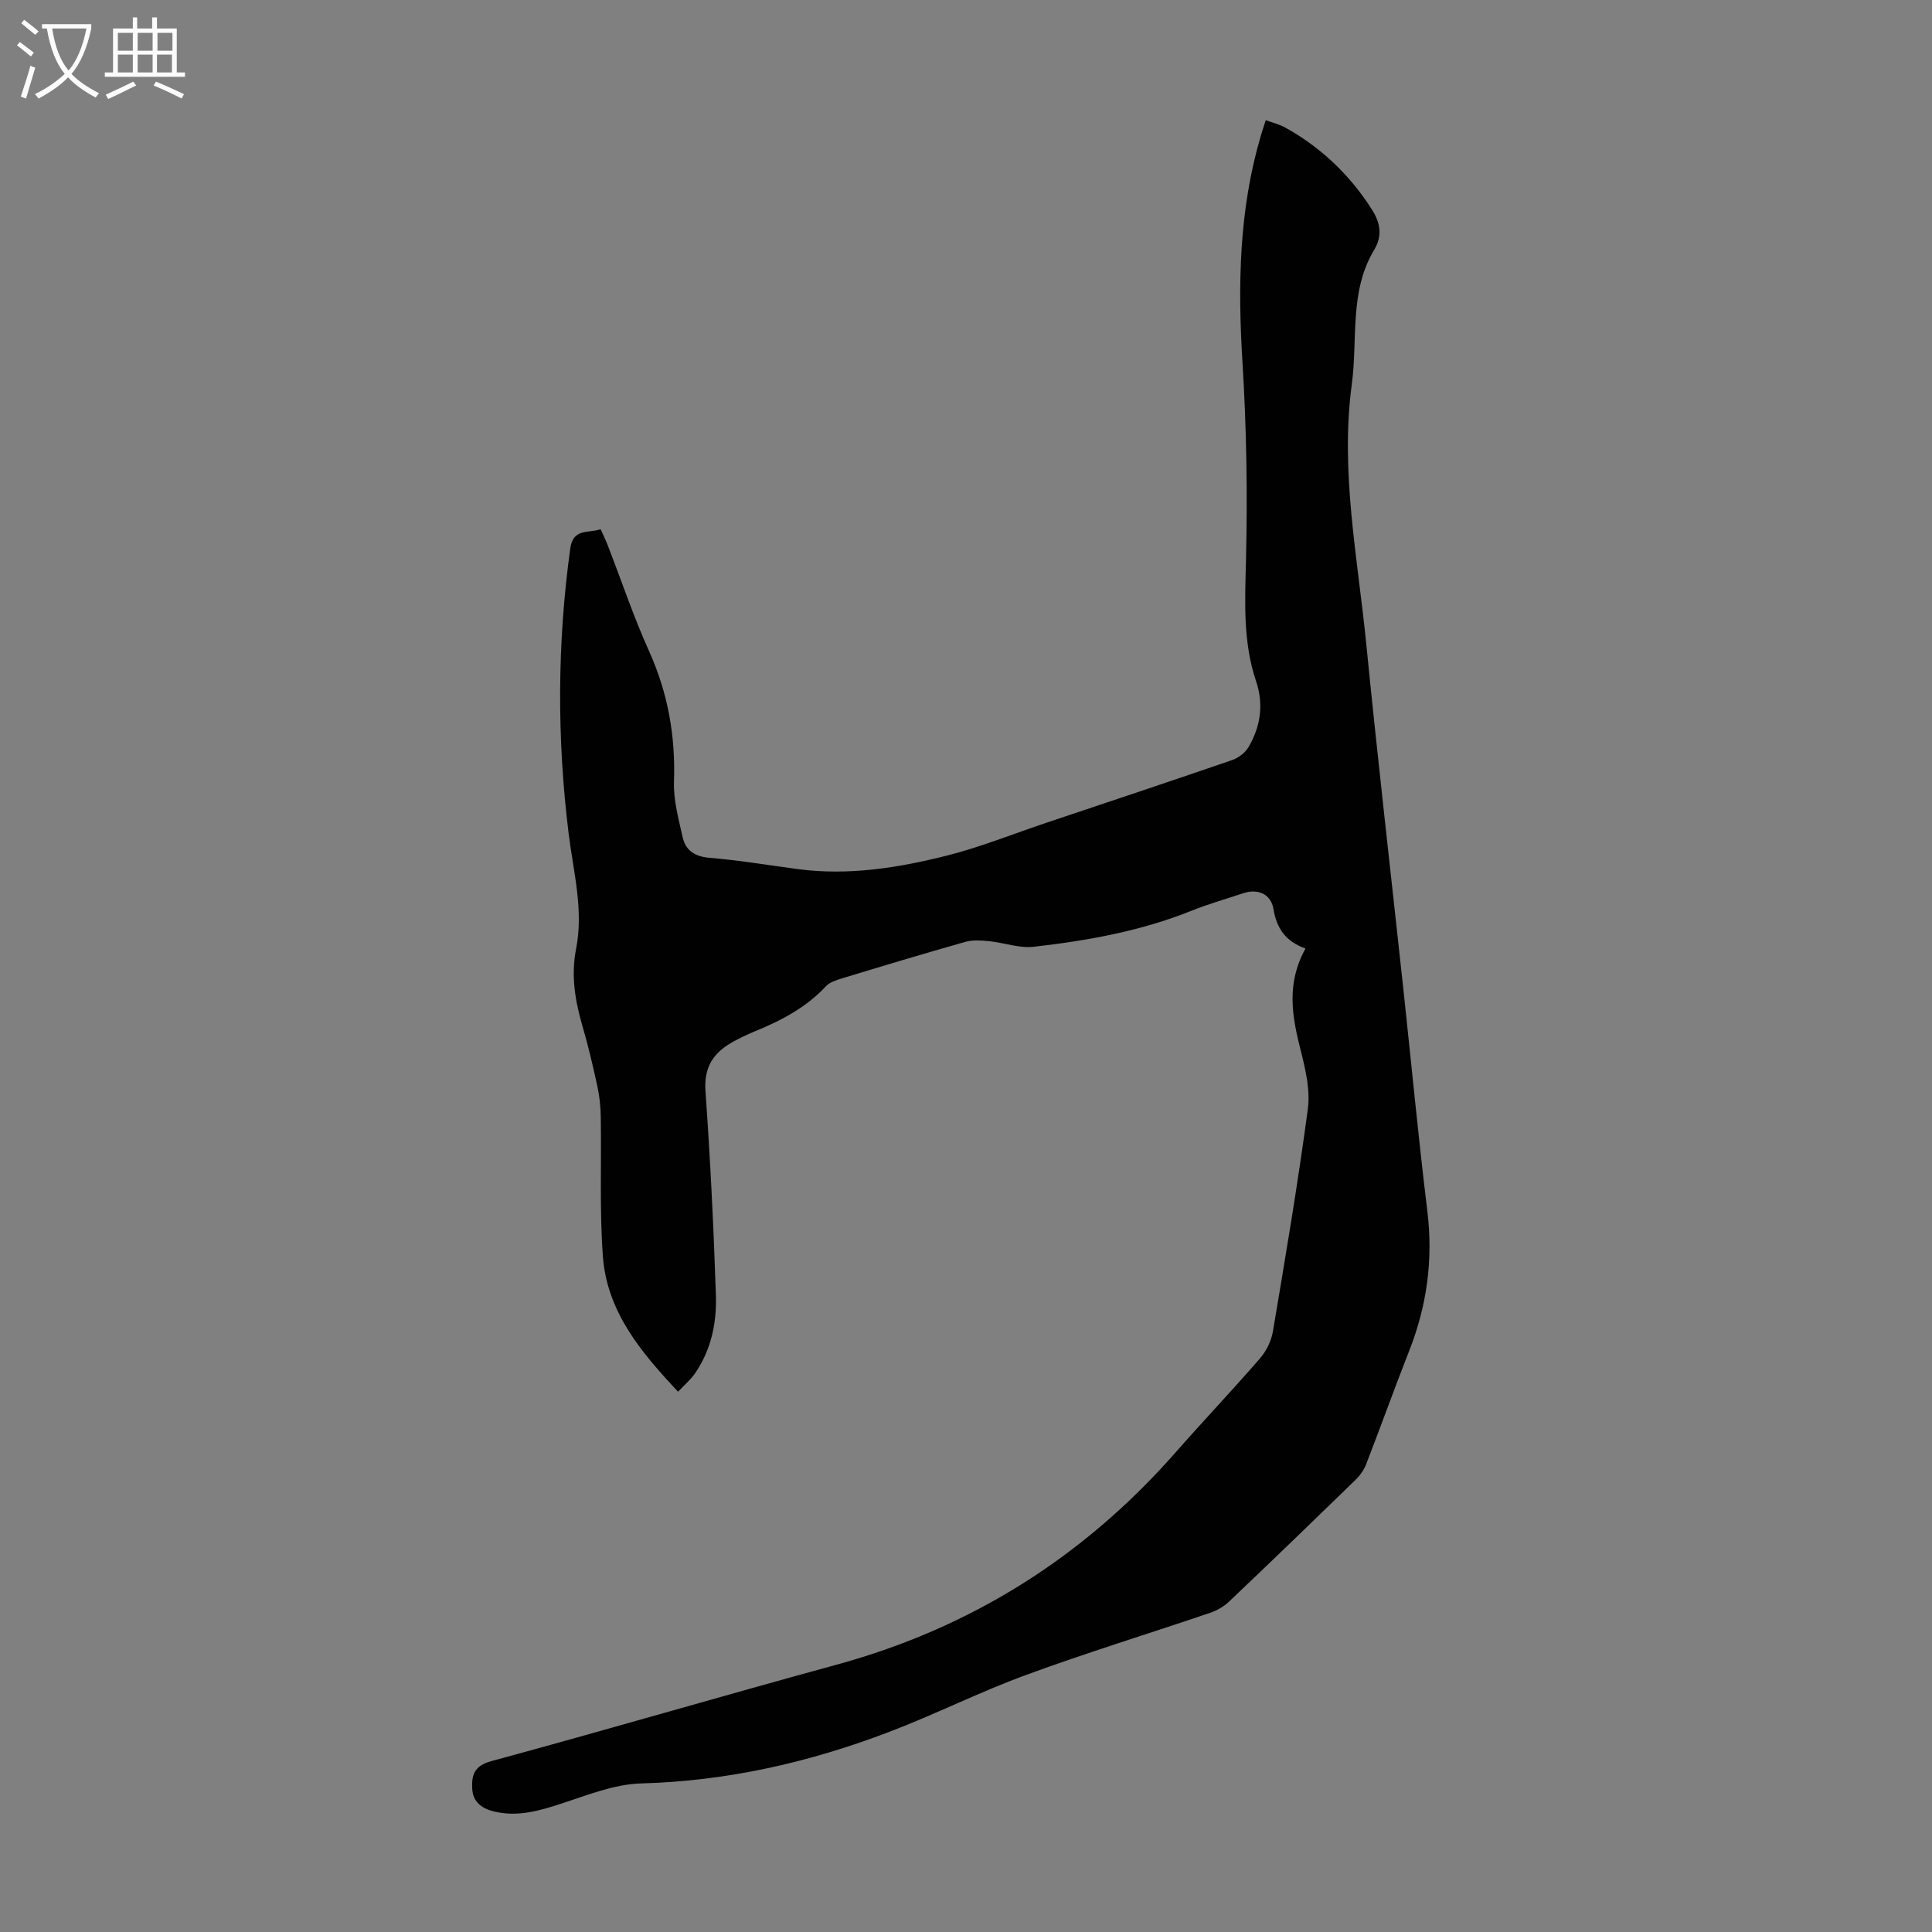 <svg enable-background="new 0 0 400 400" viewBox="0 0 400 400" xmlns="http://www.w3.org/2000/svg"><rect x="0" y="0" width="400" height="400" fill="#808080" stroke="none"/><path d="m270.29 196.39c-4.19-1.52-5.97-4.23-6.62-8.14-.53-3.18-3.25-4.33-6.3-3.31-3.6 1.2-7.27 2.25-10.78 3.66-10.48 4.2-21.47 6.15-32.58 7.42-2.99.34-6.14-.85-9.23-1.16-1.61-.16-3.35-.29-4.87.13-8.6 2.43-17.16 5.01-25.71 7.61-1.14.35-2.45.79-3.22 1.61-4.16 4.47-9.38 7.15-14.91 9.41-1.44.59-2.85 1.28-4.23 2.03-4.07 2.21-6.14 5.23-5.78 10.28 1 14.06 1.69 28.14 2.16 42.22.19 5.74-.98 11.39-4.38 16.27-.88 1.25-2.09 2.27-3.45 3.72-7.71-8.21-14.73-16.58-15.57-28.03-.7-9.57-.28-19.22-.44-28.83-.03-2.1-.24-4.23-.68-6.27-.92-4.26-1.92-8.51-3.14-12.69-1.52-5.22-2.36-10.44-1.29-15.85 1.6-8.12-.57-16.01-1.55-23.97-2.42-19.66-2.36-39.27.34-58.91.59-4.31 3.75-3.13 6.29-4.02.54 1.2 1.07 2.28 1.5 3.39 2.83 7.29 5.32 14.73 8.53 21.85 3.91 8.67 5.49 17.56 5.16 27.03-.13 3.8.95 7.69 1.79 11.47.62 2.77 2.49 4.03 5.56 4.29 6.12.5 12.2 1.53 18.3 2.34 10.5 1.39 20.78-.26 30.86-2.8 7.01-1.77 13.78-4.52 20.66-6.82 12.81-4.3 25.63-8.56 38.4-12.96 1.31-.45 2.72-1.53 3.4-2.71 2.47-4.23 3.16-8.81 1.56-13.56-2.78-8.25-2.3-16.66-2.1-25.21.33-13.62.11-27.3-.73-40.9-.98-15.87-.74-31.51 3.8-46.87.28-.96.6-1.9 1.02-3.23 1.45.54 2.86.87 4.07 1.55 7.38 4.1 13.31 9.76 17.86 16.87 1.74 2.71 2.33 5.41.51 8.44-5.18 8.63-3.37 18.47-4.62 27.79-2.44 18.11 1.22 35.91 2.99 53.79 2.37 23.93 5.13 47.83 7.71 71.74 1.64 15.24 3.08 30.5 4.94 45.71 1.22 10.04-.09 19.58-3.77 28.93-3.07 7.79-5.89 15.69-8.92 23.5-.46 1.19-1.3 2.34-2.22 3.23-8.67 8.43-17.36 16.82-26.13 25.15-1.08 1.03-2.52 1.86-3.94 2.34-12.69 4.31-25.51 8.24-38.08 12.85-9.63 3.53-18.85 8.18-28.44 11.83-16.49 6.29-33.49 10.16-51.29 10.64-5.52.15-11.06 2.4-16.44 4.16-4.64 1.51-9.17 2.84-14.08 1.63-2.48-.61-4.3-1.98-4.44-4.67-.15-2.79.35-4.76 3.93-5.73 23.83-6.46 47.53-13.43 71.35-19.93 27.91-7.61 51.28-22.3 70.34-43.99 5.76-6.56 11.78-12.89 17.49-19.49 1.3-1.5 2.33-3.59 2.66-5.54 2.58-15.33 5.18-30.65 7.23-46.05.53-3.94-.48-8.25-1.49-12.21-1.79-7.01-3-13.84 1.01-21.03z" fill="#010102"/><g fill="#fafbfa"><path d="m6.4 11.7c-1-.8-1.9-1.6-2.9-2.3l.6-.7c.9.7 1.9 1.4 2.9 2.2zm-2.1 8.3c.7-2.1 1.4-4.2 2-6.4.2.1.6.3 1 .4-.7 2.3-1.3 4.4-1.9 6.4zm3-12.8c-1.1-.9-2.1-1.7-2.9-2.4l.6-.7c1 .8 2 1.5 3 2.4zm1.4-1.3v-.9h10.2v.9c-.9 4.2-2.3 7.3-4.1 9.4 1.3 1.4 3.2 2.7 5.7 4-.2.2-.4.5-.7.9-2.5-1.4-4.4-2.7-5.7-4.2-1.4 1.5-3.5 3-6.1 4.4 0 0 0 0-.1-.1-.3-.4-.5-.7-.7-.8 2.7-1.3 4.7-2.8 6.2-4.2-1.8-2.2-3-5.3-3.7-9.4zm9.2 0h-7.1c.6 3.8 1.7 6.7 3.4 8.7 1.7-2 2.9-4.8 3.7-8.7z"/><path d="m31.6 3.6h.9v2.3h4.1v9.1h1.7v.9h-16.6v-.9h1.7v-9.1h4.1v-2.3h.9v2.3h3.1v-2.3zm-4 13.3.6.8c-1.9.9-3.8 1.9-5.8 2.8-.2-.3-.3-.6-.5-.9 2-.9 3.9-1.8 5.7-2.7zm-3.2-10.1v3.7h3.1v-3.7zm0 4.5v3.7h3.1v-3.7zm4.1-4.5v3.7h3.1v-3.7zm0 4.5v3.7h3.1v-3.7zm9.1 9.1c-2.1-1.1-4.1-2-5.8-2.7l.5-.8c2.2.9 4.1 1.8 5.8 2.6zm-1.9-13.6h-3.1v3.7h3.1zm-3.2 4.5v3.7h3.1v-3.7z"/></g></svg>